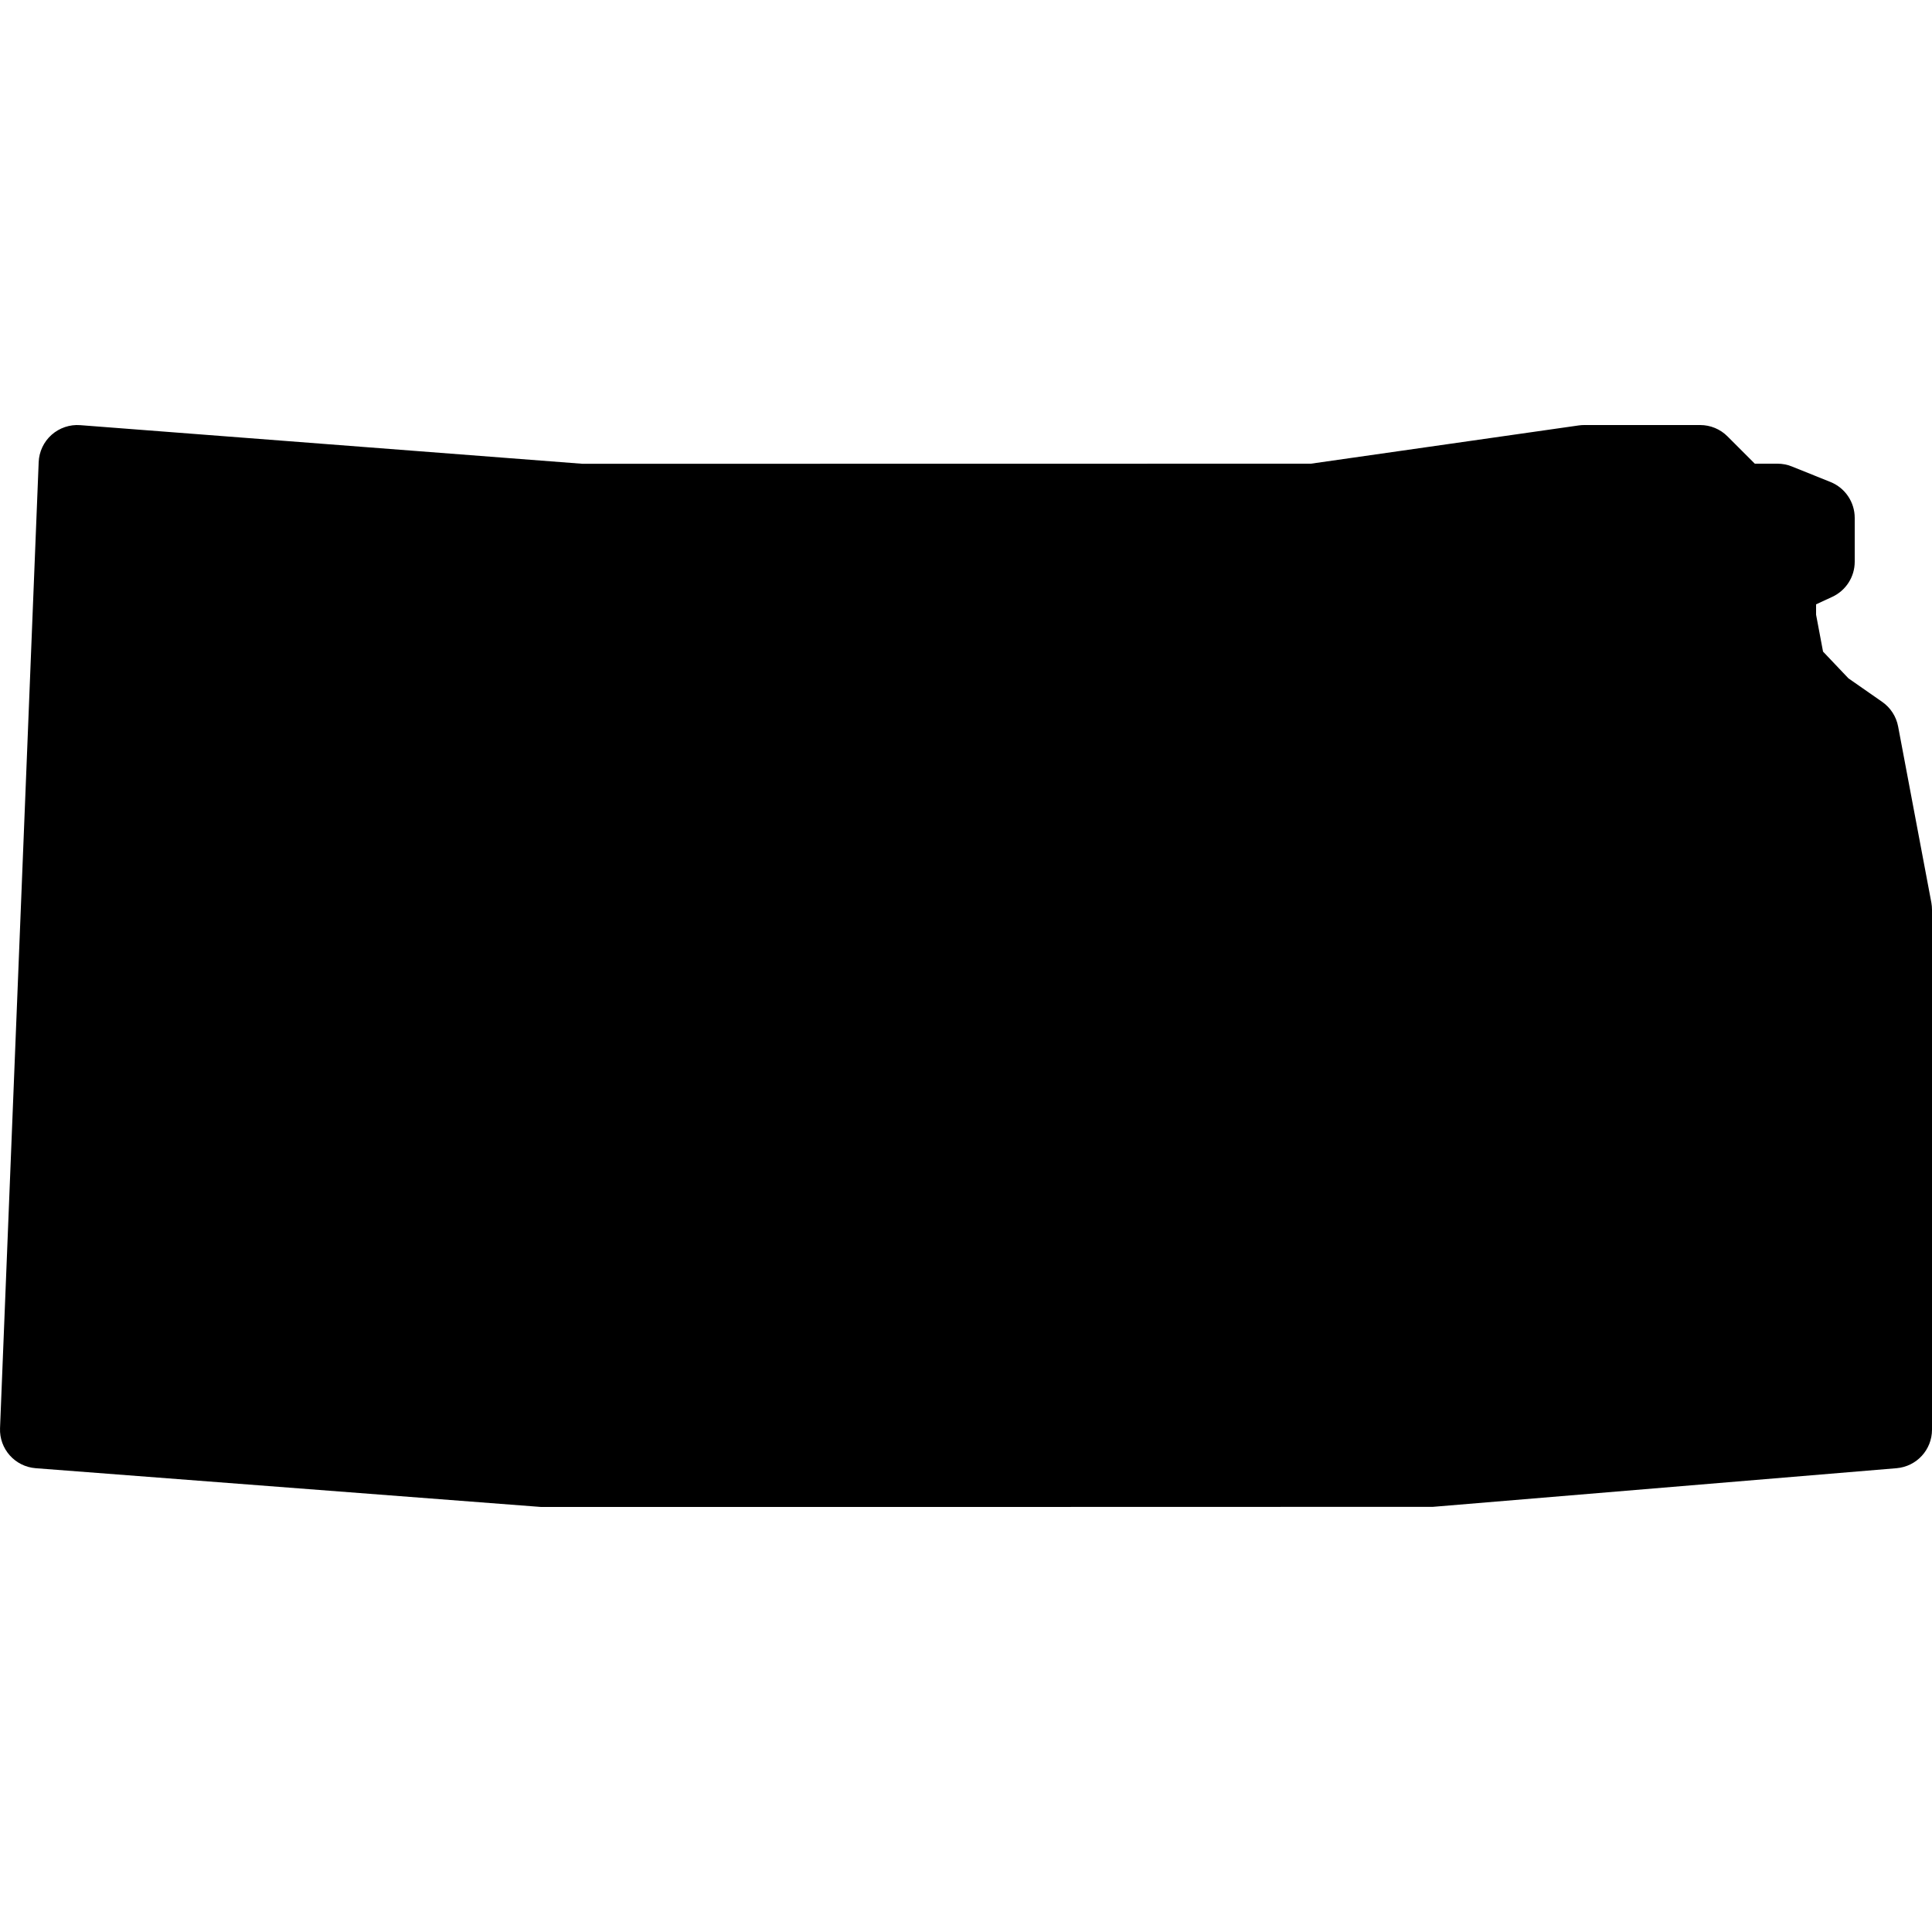 <?xml version="1.0"?><svg fill="#000000" xmlns="http://www.w3.org/2000/svg"  viewBox="0 0 50 50" width="50px" height="50px">    <path d="M25,39H14L0.923,37.997c-0.537-0.042-0.944-0.5-0.922-1.037l1-25c0.011-0.271,0.131-0.526,0.334-0.707 c0.203-0.18,0.472-0.271,0.741-0.25l13,1L33.928,12l6.93-0.99C40.905,11.003,40.952,11,41,11h3c0.265,0,0.52,0.105,0.707,0.293 L45.414,12H46c0.128,0,0.254,0.024,0.373,0.072l1,0.402C47.752,12.627,48,12.995,48,13.403v1.135c0,0.39-0.227,0.744-0.58,0.908 L47,15.64v0.268l0.18,0.955l0.657,0.692l0.875,0.61c0.215,0.15,0.362,0.378,0.411,0.635l0.861,4.563 c0.01,0.06,0.016,0.122,0.016,0.184V37c0,0.52-0.398,0.953-0.917,0.997l-12,1L25,39z"/></svg>